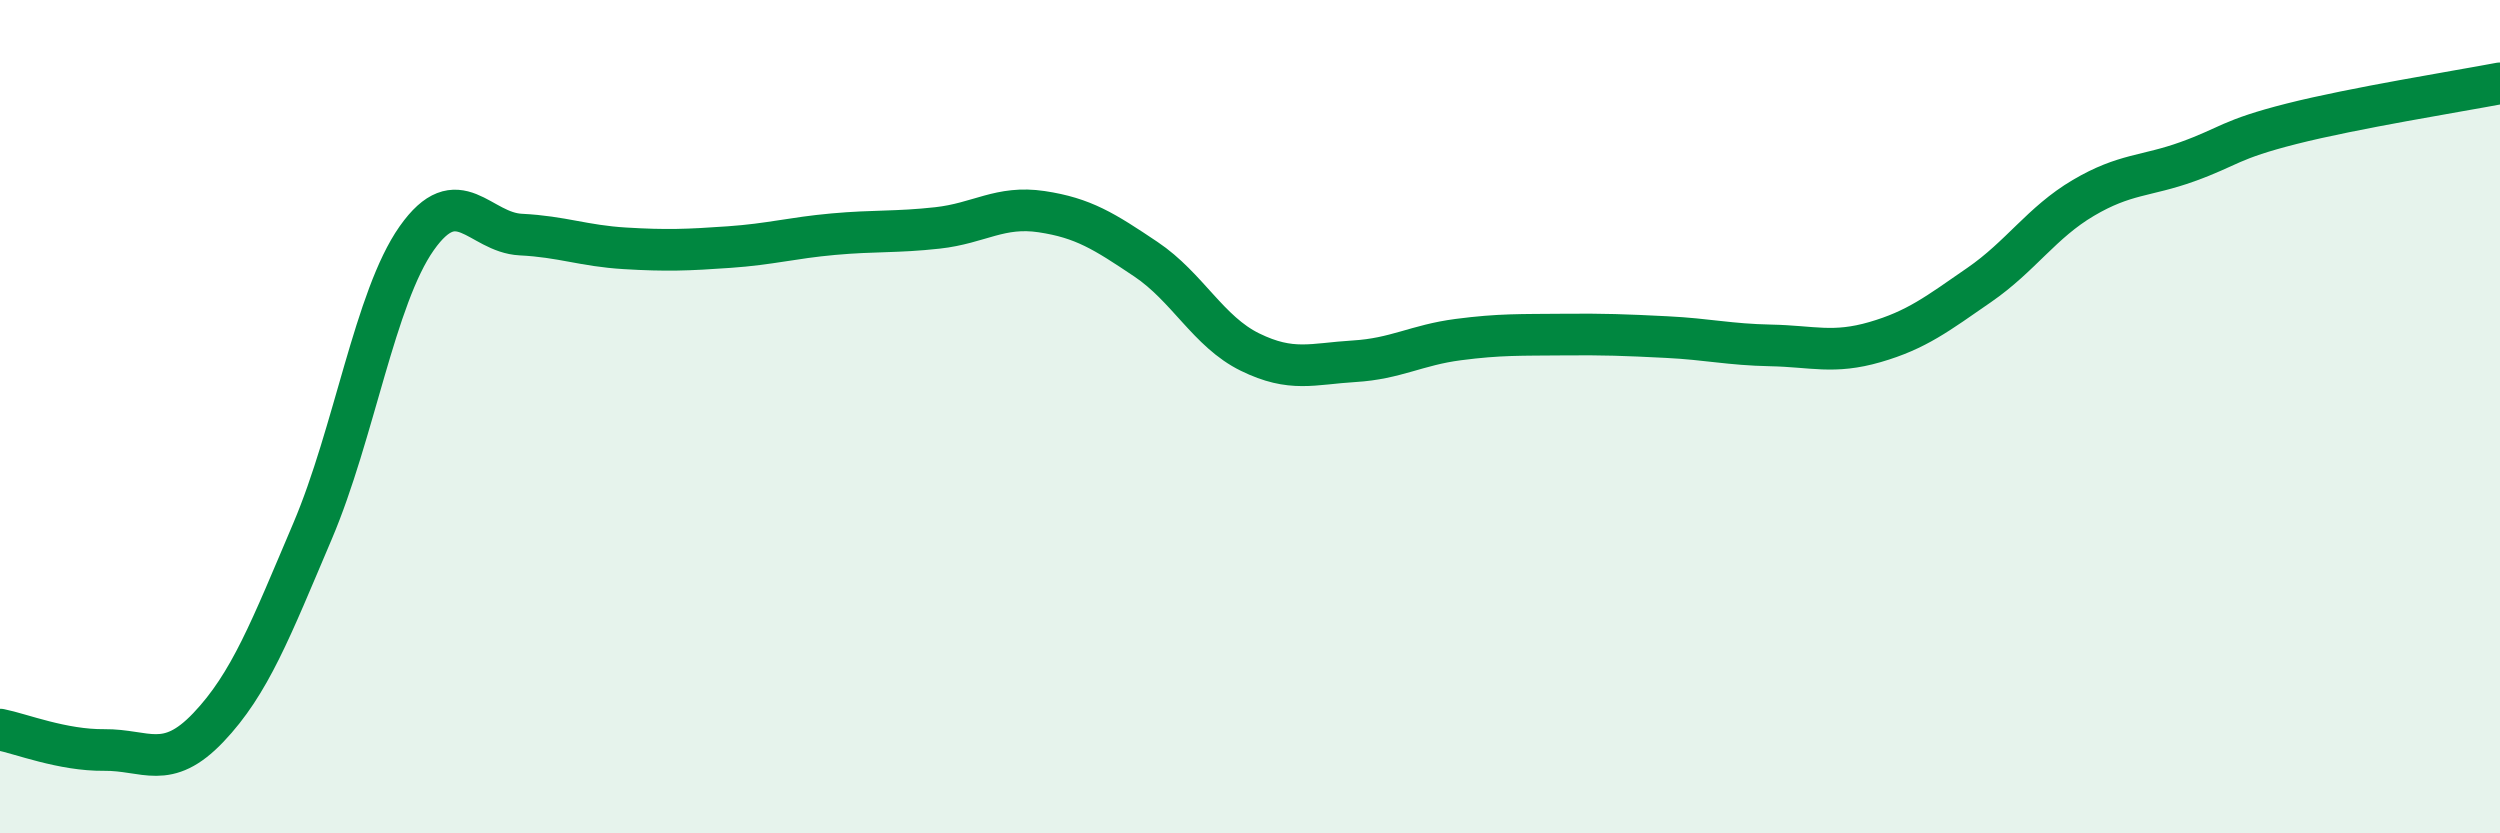 
    <svg width="60" height="20" viewBox="0 0 60 20" xmlns="http://www.w3.org/2000/svg">
      <path
        d="M 0,17.51 C 0.5,17.61 1.5,18.01 2.5,18 C 3.5,17.99 4,18.51 5,17.46 C 6,16.41 6.5,15.1 7.5,12.75 C 8.5,10.4 9,7.14 10,5.72 C 11,4.3 11.5,5.58 12.5,5.63 C 13.5,5.68 14,5.9 15,5.96 C 16,6.02 16.5,6 17.5,5.93 C 18.5,5.86 19,5.71 20,5.62 C 21,5.53 21.5,5.58 22.5,5.47 C 23.5,5.36 24,4.93 25,5.08 C 26,5.23 26.5,5.55 27.5,6.22 C 28.5,6.89 29,7.96 30,8.45 C 31,8.94 31.5,8.73 32.5,8.67 C 33.5,8.61 34,8.28 35,8.15 C 36,8.02 36.5,8.04 37.5,8.03 C 38.5,8.02 39,8.04 40,8.09 C 41,8.14 41.5,8.27 42.5,8.29 C 43.5,8.31 44,8.5 45,8.21 C 46,7.92 46.5,7.53 47.5,6.84 C 48.5,6.15 49,5.34 50,4.75 C 51,4.16 51.5,4.24 52.5,3.88 C 53.5,3.52 53.5,3.35 55,2.97 C 56.5,2.59 59,2.19 60,2L60 20L0 20Z"
        fill="#008740"
        opacity="0.1"
        stroke-linecap="round"
        stroke-linejoin="round"
      />
      <path
        d="M 0,17.51 C 0.5,17.61 1.5,18.01 2.5,18 C 3.5,17.99 4,18.51 5,17.46 C 6,16.41 6.5,15.1 7.5,12.75 C 8.5,10.4 9,7.14 10,5.72 C 11,4.3 11.5,5.58 12.5,5.63 C 13.5,5.68 14,5.9 15,5.96 C 16,6.02 16.5,6 17.5,5.93 C 18.5,5.86 19,5.71 20,5.62 C 21,5.53 21.5,5.58 22.5,5.47 C 23.5,5.36 24,4.93 25,5.08 C 26,5.23 26.5,5.55 27.5,6.22 C 28.5,6.89 29,7.96 30,8.45 C 31,8.94 31.5,8.73 32.5,8.67 C 33.5,8.61 34,8.28 35,8.15 C 36,8.02 36.5,8.04 37.5,8.03 C 38.5,8.02 39,8.04 40,8.09 C 41,8.14 41.5,8.27 42.5,8.29 C 43.5,8.31 44,8.5 45,8.21 C 46,7.92 46.5,7.53 47.5,6.84 C 48.5,6.15 49,5.34 50,4.75 C 51,4.16 51.5,4.24 52.5,3.88 C 53.5,3.52 53.5,3.35 55,2.97 C 56.5,2.59 59,2.19 60,2"
        stroke="#008740"
        stroke-width="1"
        fill="none"
        stroke-linecap="round"
        stroke-linejoin="round"
      />
    </svg>
  